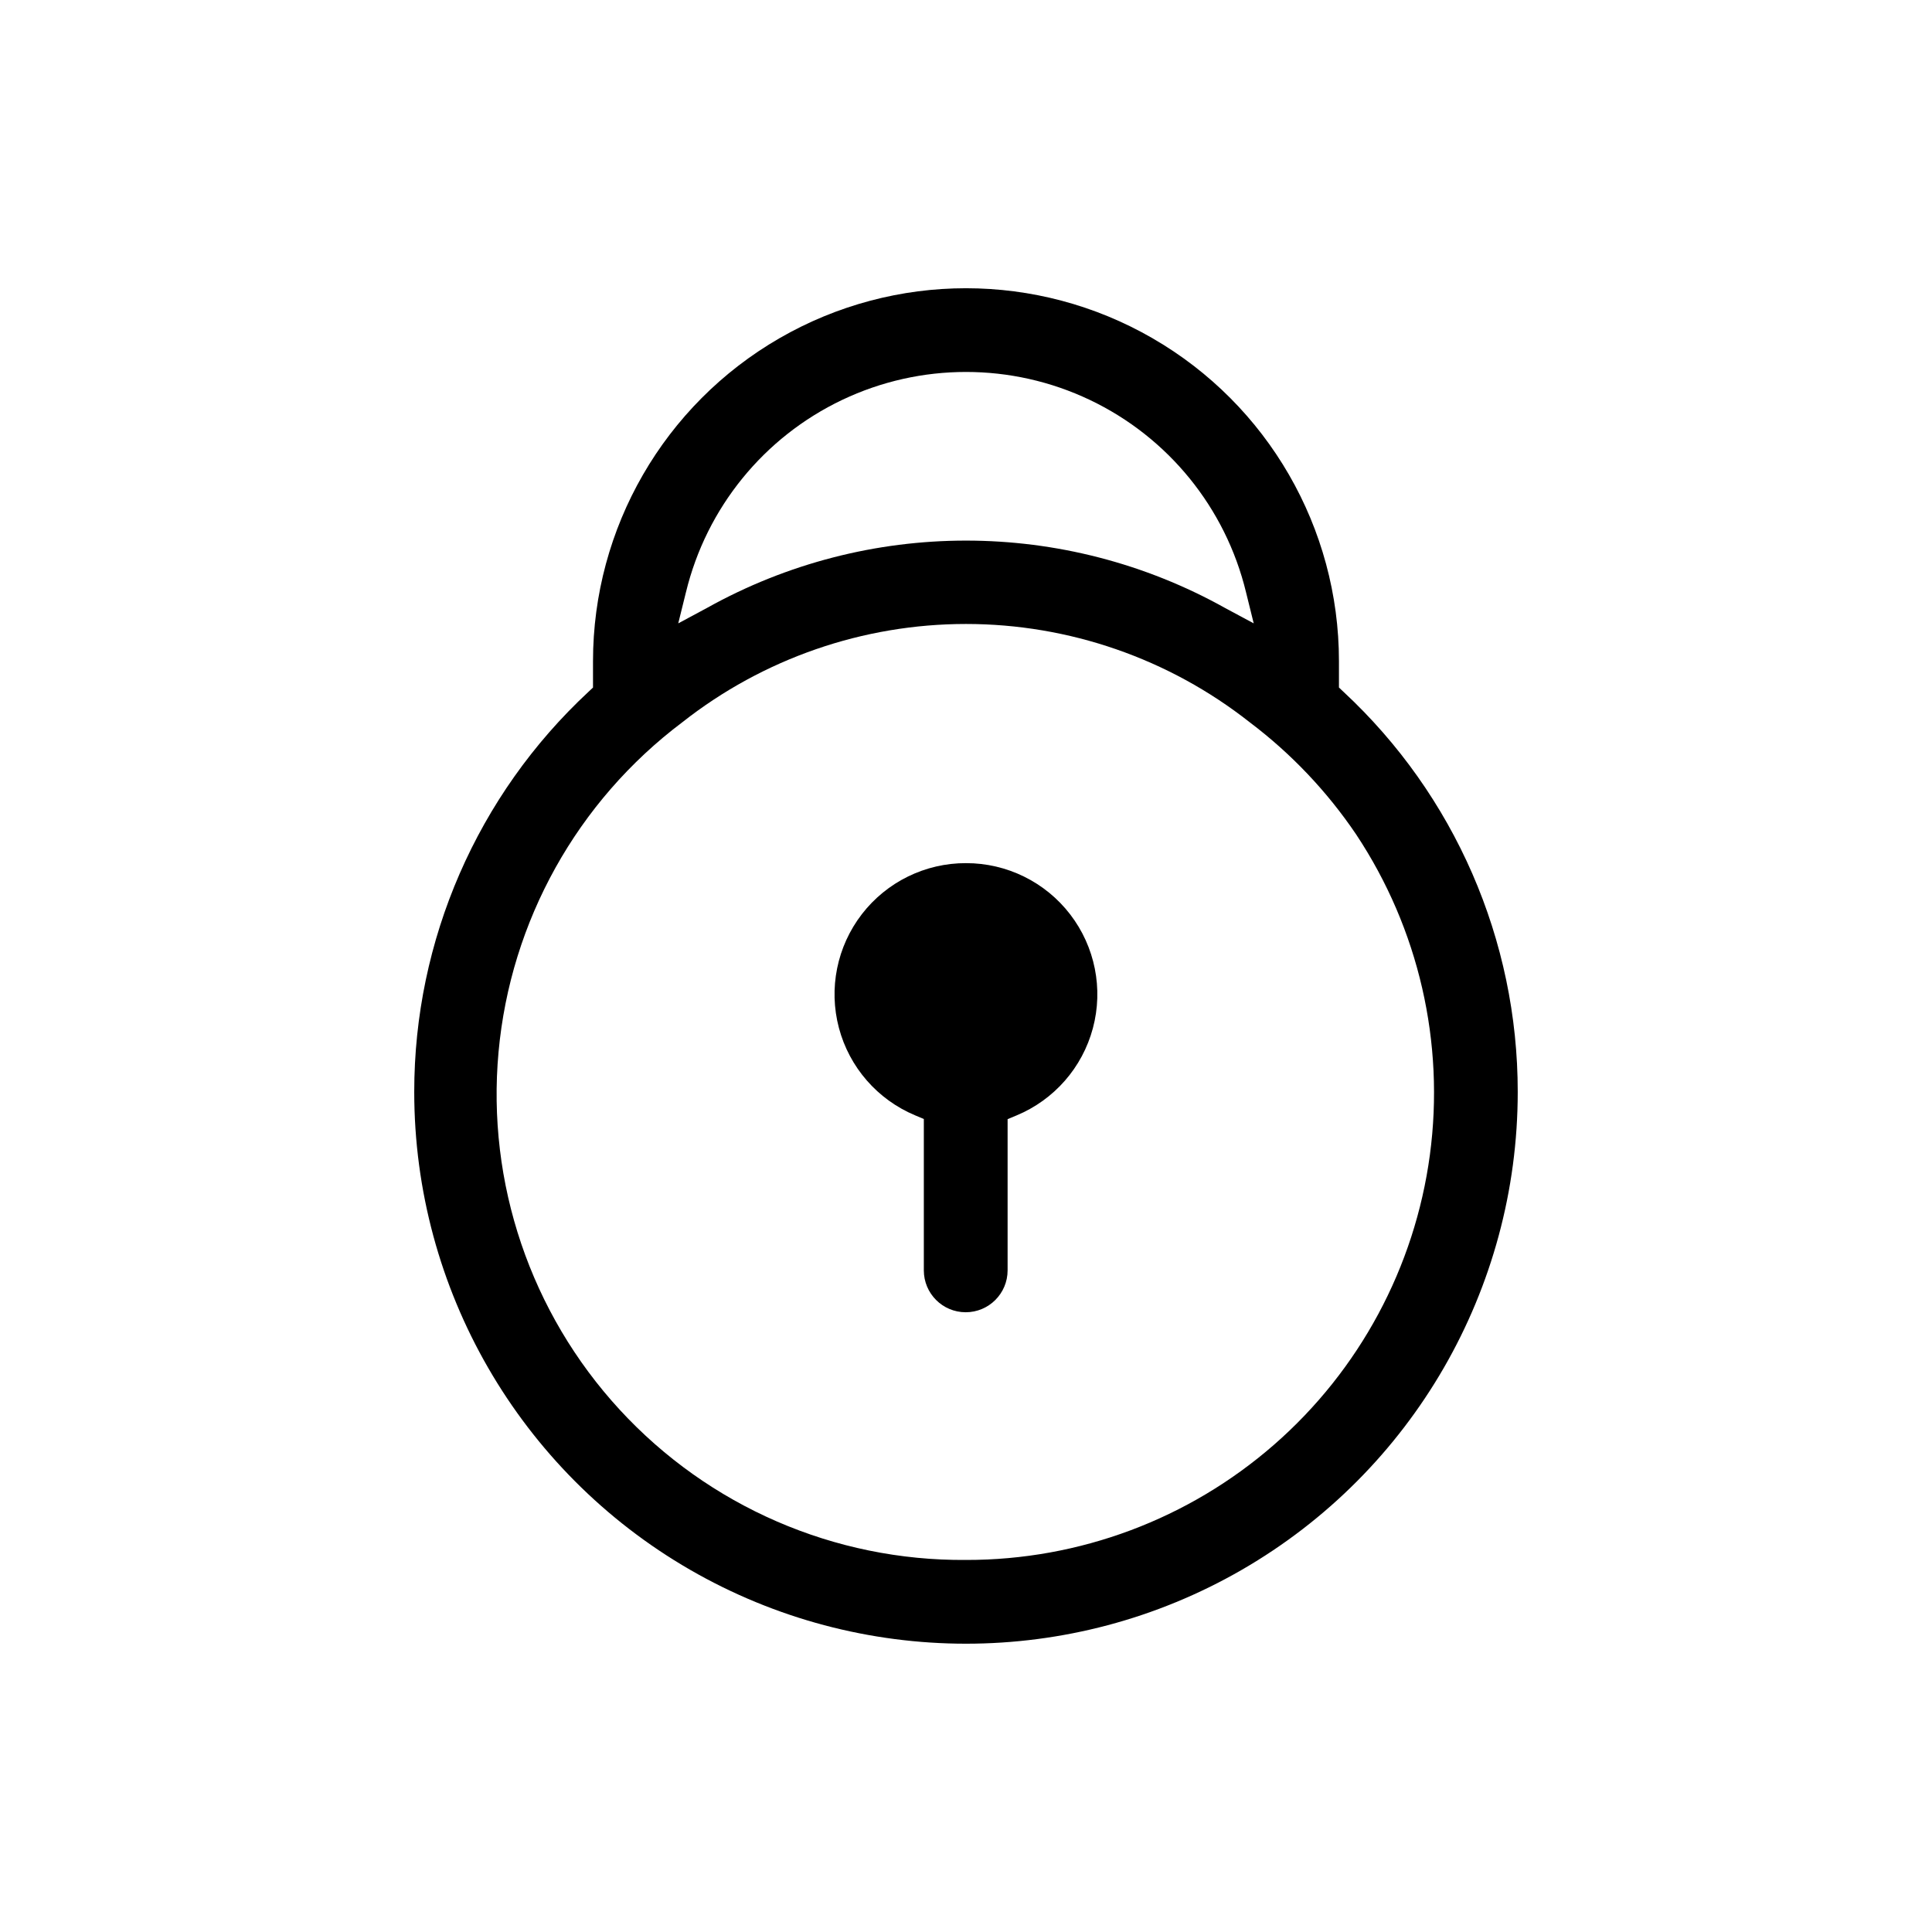 <?xml version="1.0" encoding="UTF-8"?>
<!-- Uploaded to: SVG Repo, www.svgrepo.com, Generator: SVG Repo Mixer Tools -->
<svg fill="#000000" width="800px" height="800px" version="1.1" viewBox="144 144 512 512" xmlns="http://www.w3.org/2000/svg">
 <g>
  <path d="m500.02 327.32-1.184-1.117v-6.973c0-35.316-18.84-67.945-49.422-85.602s-68.258-17.656-98.84 0-49.422 50.285-49.422 85.602v6.973l-1.184 1.117c-29.477 27.395-46.211 65.824-46.191 106.06 0 52.238 27.871 100.51 73.109 126.63 45.242 26.117 100.98 26.117 146.22 0 45.242-26.121 73.109-74.391 73.109-126.63 0.02-40.242-16.715-78.672-46.195-106.06zm-174.23-26.398h0.004c5.422-22.348 20.625-41.059 41.387-50.941 20.762-9.879 44.871-9.879 65.633 0 20.762 9.883 35.965 28.594 41.387 50.941l2.047 8.277-7.508-4.031c-42.723-23.871-94.77-23.871-137.49 0l-7.508 4.031zm74.211 256.48c-34.848 0.281-68.191-14.188-91.789-39.828-23.602-25.641-35.258-60.066-32.094-94.77 3.164-34.707 20.859-66.453 48.707-87.402 21.426-16.871 47.906-26.043 75.176-26.043 27.273 0 53.75 9.172 75.176 26.043 10.98 8.285 20.512 18.328 28.215 29.727 16.594 25.012 23.539 55.203 19.539 84.953s-18.672 57.031-41.285 76.773c-22.613 19.742-51.629 30.598-81.645 30.547z"/>
  <path d="m400 372.74c-10.805-0.023-21.004 4.977-27.602 13.531-6.598 8.555-8.844 19.688-6.078 30.133 2.766 10.441 10.23 19.004 20.195 23.172l2.309 0.973v40.113c0 6.129 4.969 11.098 11.098 11.098s11.102-4.969 11.102-11.098v-40.074l2.324-0.969-0.004 0.004c9.992-4.141 17.488-12.688 20.281-23.137 2.797-10.445 0.57-21.594-6.019-30.168-6.59-8.574-16.793-13.594-27.605-13.578z"/>
 </g>
</svg>